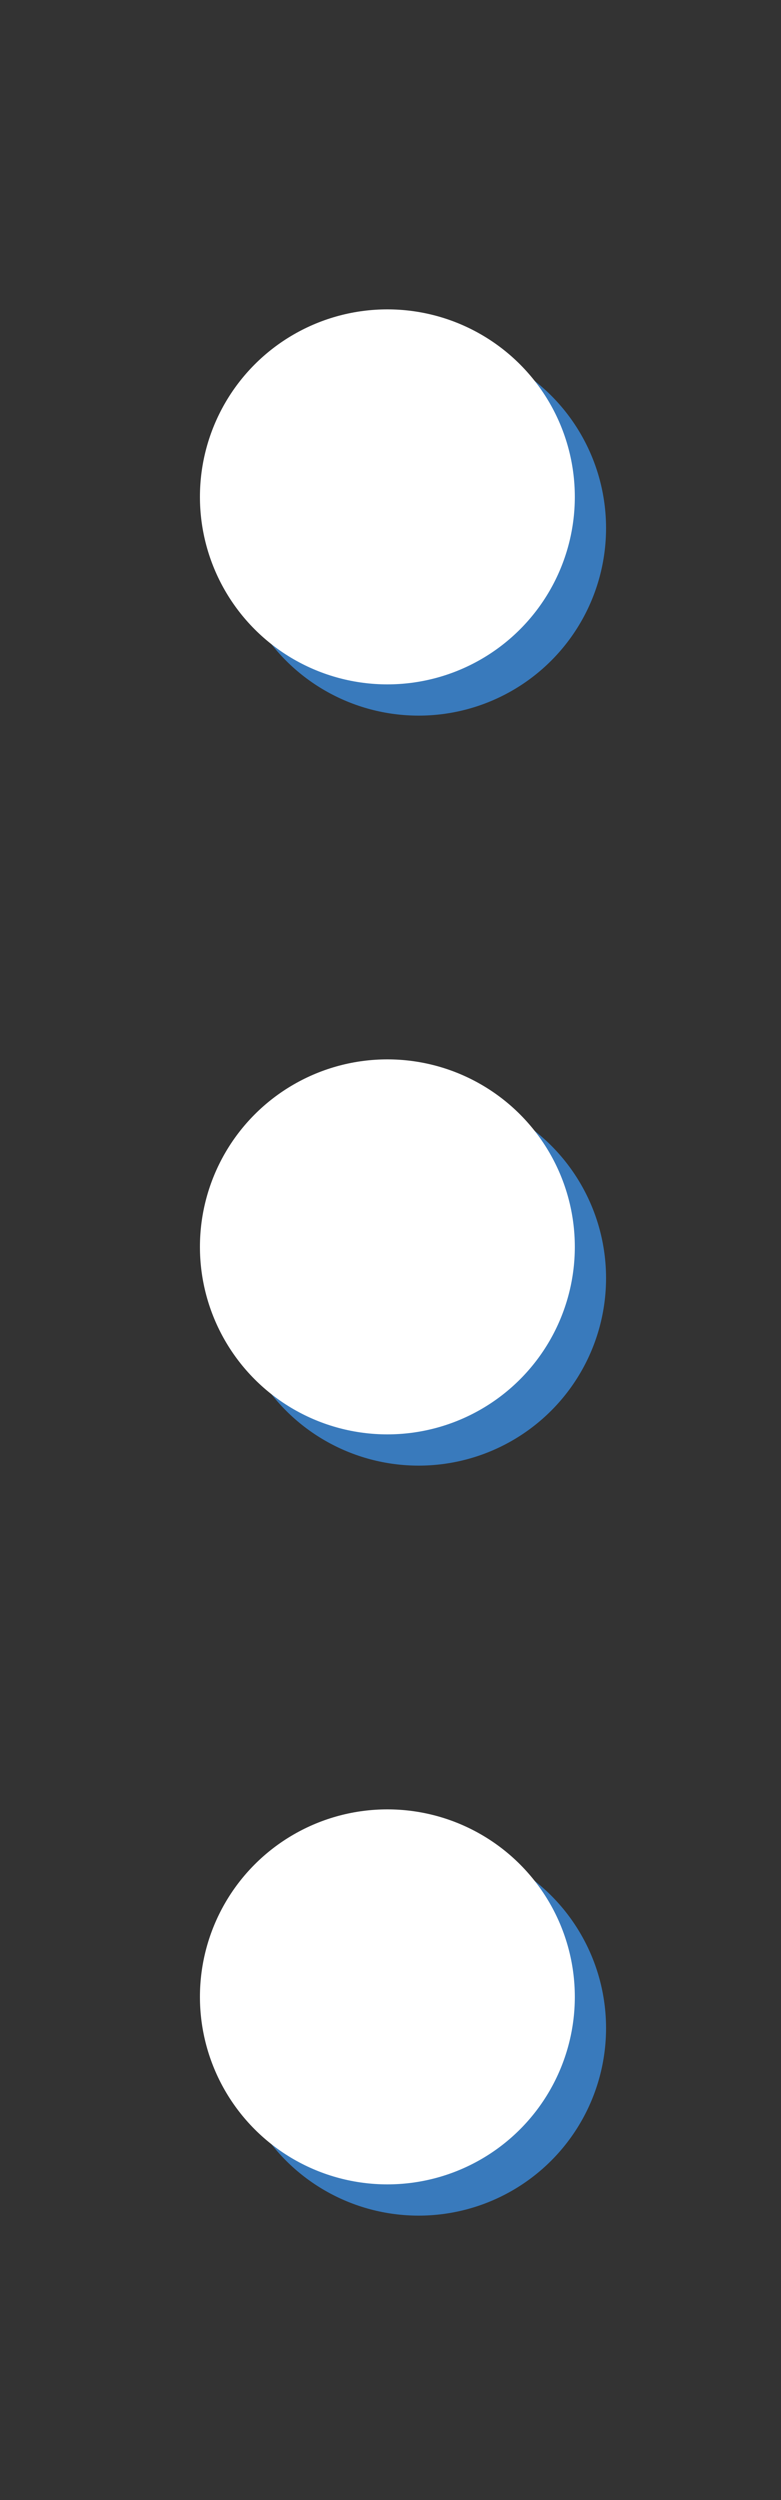 <?xml version="1.0" encoding="utf-8"?>
<!-- Generator: Adobe Illustrator 22.0.0, SVG Export Plug-In . SVG Version: 6.00 Build 0)  -->
<svg version="1.1" id="Layer_1" xmlns="http://www.w3.org/2000/svg" xmlns:xlink="http://www.w3.org/1999/xlink" x="0px" y="0px"
	 viewBox="0 0 25 80" style="enable-background:new 0 0 25 80;" xml:space="preserve">
<rect x="0" y="0" width="25" height="80" fill="#333333" stroke="none"/>
<style type="text/css">
	.st0{fill:#397ABC;}
	.st1{fill:#FFFFFF;}
</style>
<g>
	<circle class="st0" cx="13.4" cy="16.9" r="6"/>
	<circle class="st0" cx="13.4" cy="40.9" r="6"/>
	<circle class="st0" cx="13.4" cy="64.9" r="6"/>
</g>
<g>
	<circle class="st1" cx="12.4" cy="15.9" r="6"/>
	<circle class="st1" cx="12.4" cy="39.9" r="6"/>
	<circle class="st1" cx="12.4" cy="63.9" r="6"/>
</g>
</svg>
